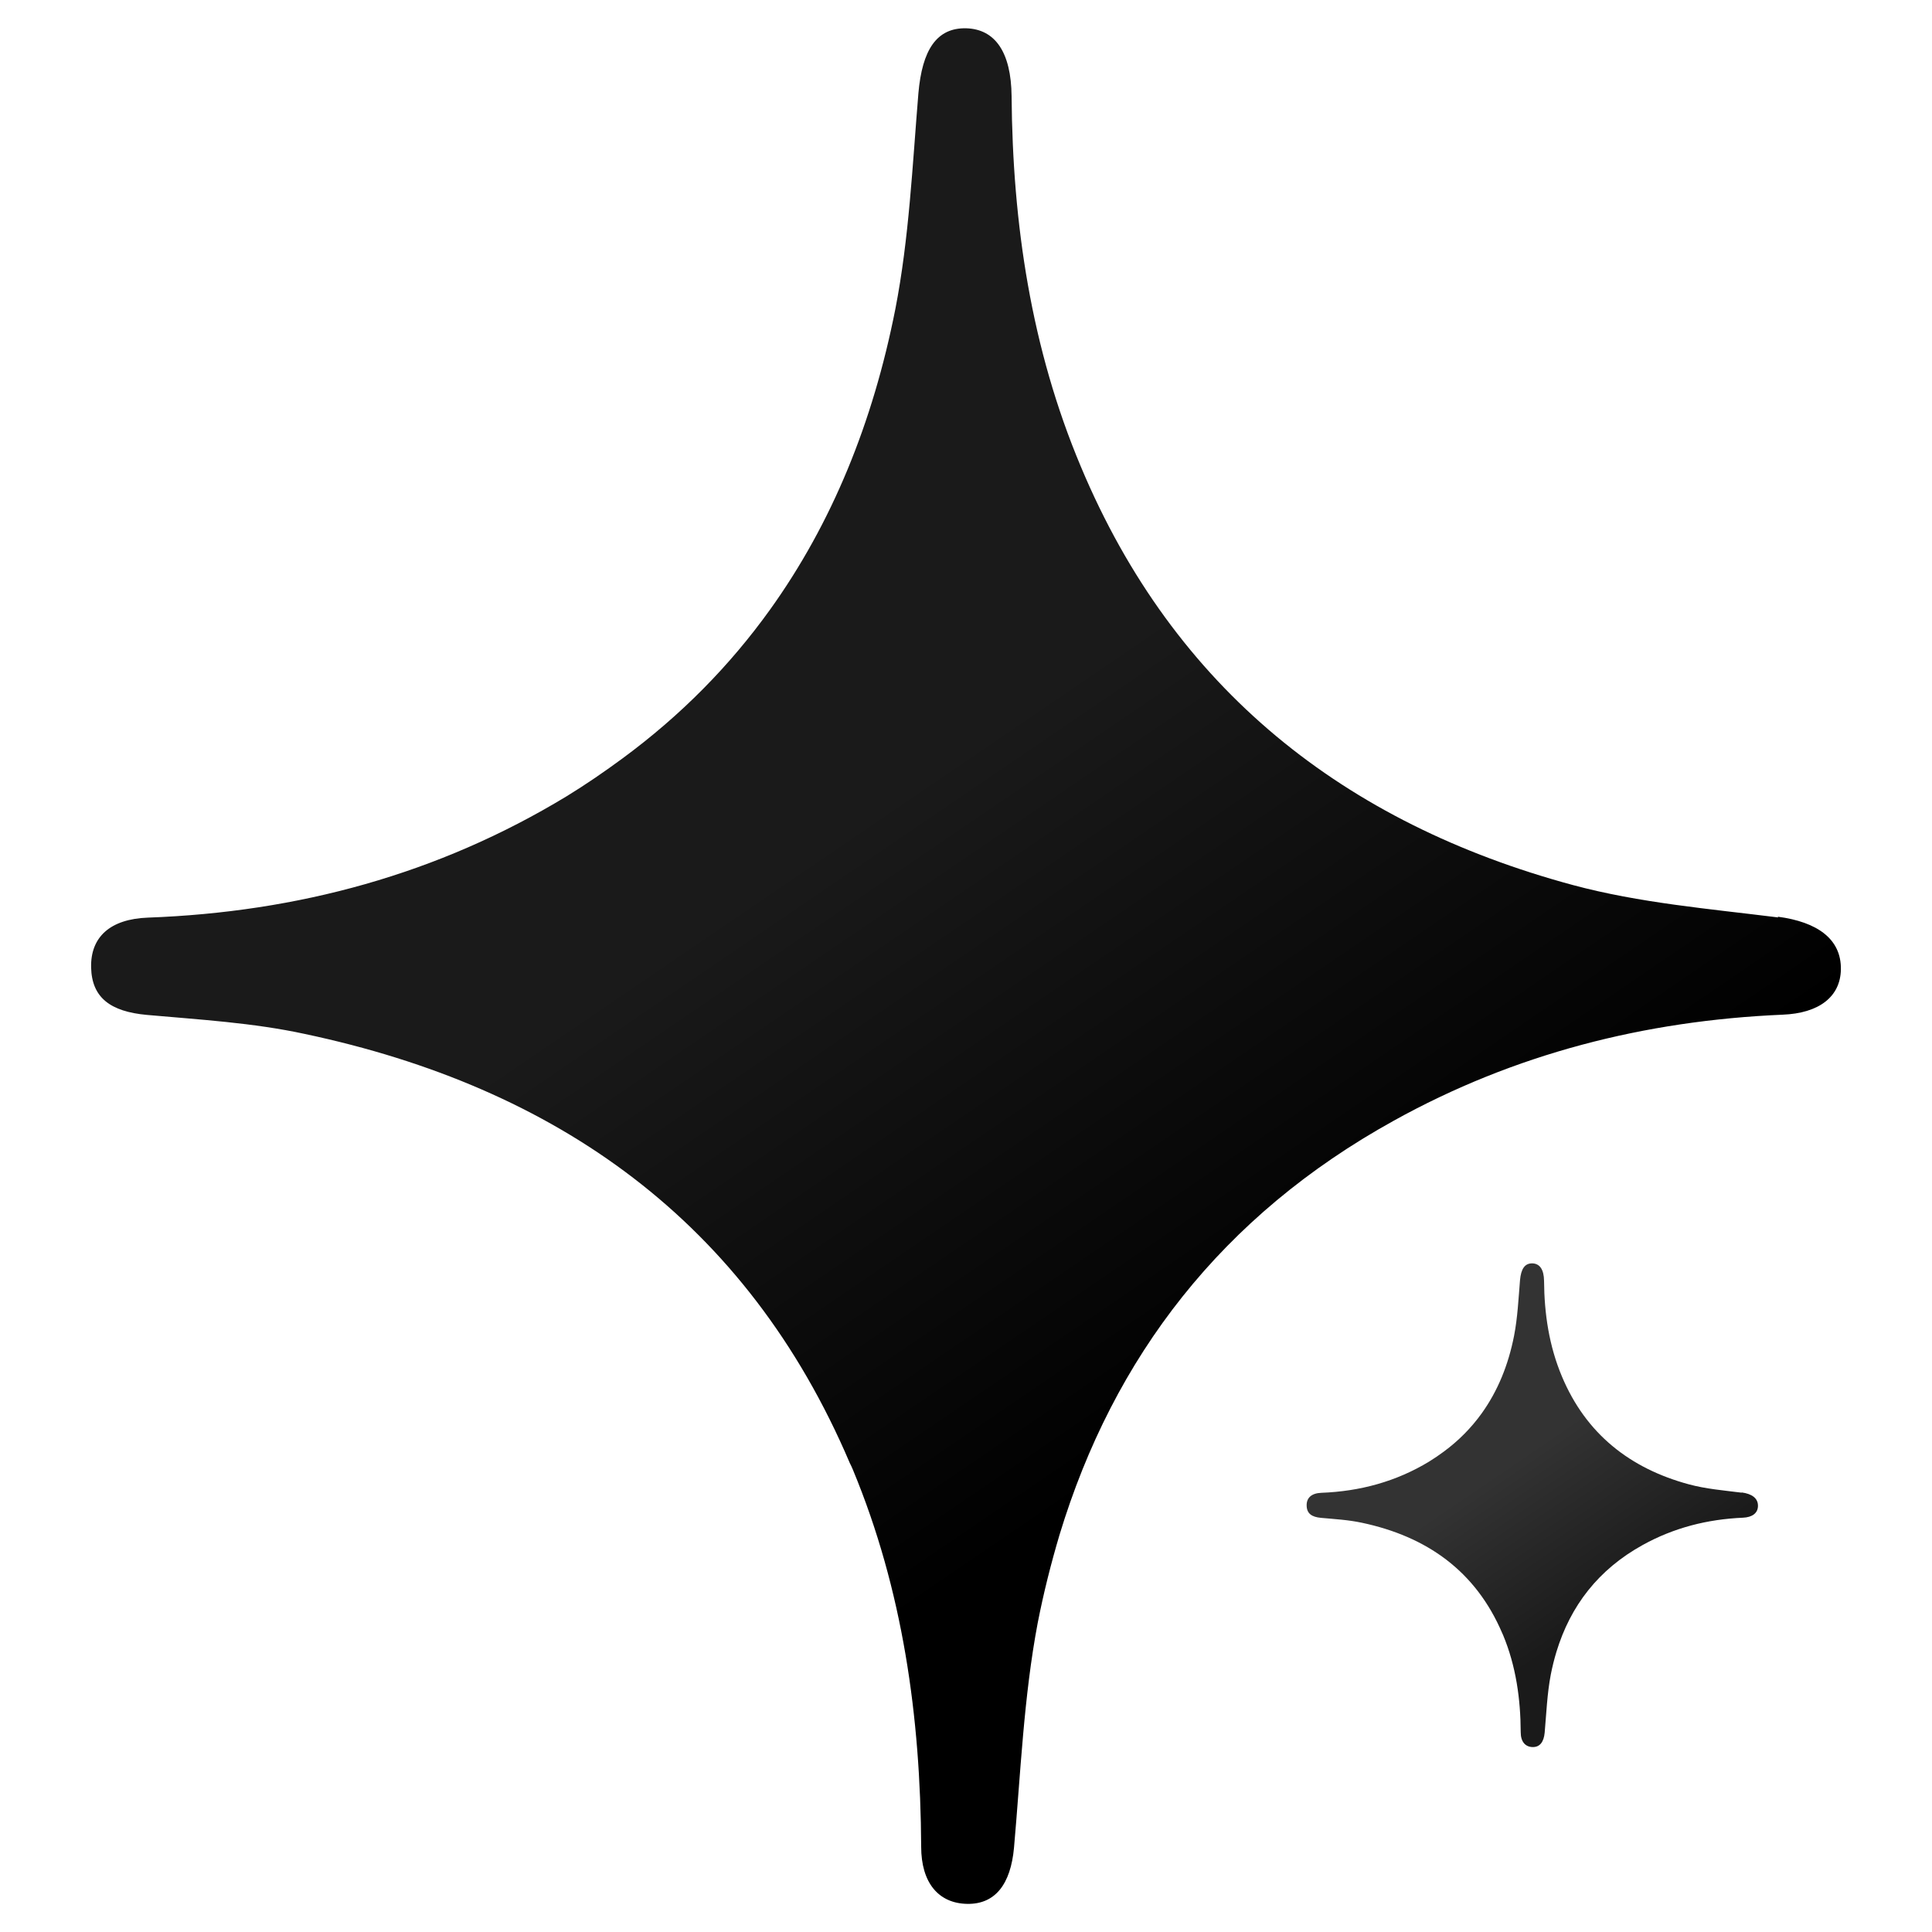 <?xml version="1.0" encoding="UTF-8"?>
<svg id="Layer_1" xmlns="http://www.w3.org/2000/svg" version="1.1" xmlns:xlink="http://www.w3.org/1999/xlink" viewBox="0 0 250 250">
  <defs>
    <style>
      /* Default (light theme) - dark icon on light background */
      .st0 {
        fill: url(#gradient-light-accent);
      }
      .st1 {
        fill: url(#gradient-light-main);
      }

      /* Dark theme - light icon on dark background */
      @media (prefers-color-scheme: dark) {
        .st0 {
          fill: url(#gradient-dark-accent);
        }
        .st1 {
          fill: url(#gradient-dark-main);
        }
      }
    </style>
    
    <!-- Light theme gradients (darker for light backgrounds) -->
    <linearGradient id="gradient-light-main" x1="107.45" y1="99.53" x2="189.76" y2="220.43" gradientUnits="userSpaceOnUse">
      <stop offset=".05" stop-color="#1a1a1a"/>
      <stop offset=".66" stop-color="#000000"/>
    </linearGradient>
    <linearGradient id="gradient-light-accent" x1="193.75" y1="188.2" x2="214.97" y2="219.38" gradientUnits="userSpaceOnUse">
      <stop offset=".05" stop-color="#333333"/>
      <stop offset=".66" stop-color="#1a1a1a"/>
    </linearGradient>
    
    <!-- Dark theme gradients (lighter for dark backgrounds) -->
    <linearGradient id="gradient-dark-main" x1="107.45" y1="99.53" x2="189.76" y2="220.43" gradientUnits="userSpaceOnUse">
      <stop offset=".05" stop-color="#ffffff"/>
      <stop offset=".66" stop-color="#e6e6e6"/>
    </linearGradient>
    <linearGradient id="gradient-dark-accent" x1="193.75" y1="188.2" x2="214.97" y2="219.38" gradientUnits="userSpaceOnUse">
      <stop offset=".05" stop-color="#f0f0f0"/>
      <stop offset=".66" stop-color="#cccccc"/>
    </linearGradient>
  </defs>
  <path class="st1" d="M230.05,118.71c-8.87-1.11-17.9-1.87-26.5-4.18-29.57-7.98-51.62-25.36-63.68-54.13-6.45-15.32-8.84-31.44-8.97-47.96-.06-5.68-2.12-8.66-5.86-8.78-3.84-.09-5.71,2.79-6.2,8.41-.77,9.3-1.2,18.76-2.98,27.91-2.89,14.65-8.17,27.7-16.24,38.94-5.19,7.22-11.48,13.63-19.07,19.22-2.3,1.69-4.7,3.35-7.25,4.91-16.61,10.07-34.76,14.98-54.17,15.69-4.85.18-7.43,2.49-7.34,6.45.09,3.9,2.49,5.71,7.22,6.14,6.82.61,13.73,1.01,20.42,2.46,32.64,6.91,57.21,24.26,70.53,55.52.15.28.28.58.4.86,6.48,15.6,8.75,32,8.84,48.79,0,4.7,2.27,7.34,5.96,7.4,3.65.06,5.62-2.58,6.05-7.25.86-9.7,1.26-19.56,3.07-29.11.77-3.93,1.72-7.68,2.82-11.39,7-23.06,21.03-41.3,43.23-53.58,15.66-8.69,32.52-12.96,50.33-13.73,4.7-.18,7.49-2.3,7.55-5.86.06-3.93-3.04-6.14-8.17-6.82l.06.15-.06-.06Z"/>
  <path class="st0" d="M225.36,193.15c-2.29-.29-4.62-.48-6.83-1.08-7.62-2.06-13.31-6.54-16.42-13.96-1.66-3.95-2.28-8.11-2.31-12.37-.02-1.46-.55-2.23-1.51-2.26-.99-.02-1.47.72-1.6,2.17-.2,2.4-.31,4.84-.77,7.2-.74,3.78-2.11,7.14-4.19,10.04-1.34,1.86-2.96,3.52-4.92,4.96-.59.44-1.21.86-1.87,1.27-4.28,2.6-8.96,3.86-13.97,4.05-1.25.05-1.92.64-1.89,1.66.02,1.01.64,1.47,1.86,1.58,1.76.16,3.54.26,5.27.63,8.42,1.78,14.75,6.25,18.19,14.32.04.07.07.15.1.22,1.67,4.02,2.26,8.25,2.28,12.58,0,1.21.59,1.89,1.54,1.91.94.02,1.45-.67,1.56-1.87.22-2.5.32-5.04.79-7.51.2-1.01.44-1.98.73-2.94,1.81-5.95,5.42-10.65,11.15-13.82,4.04-2.24,8.38-3.34,12.98-3.54,1.21-.05,1.93-.59,1.95-1.51.02-1.01-.78-1.58-2.11-1.76l.02.04-.02-.02Z"/>
</svg>
